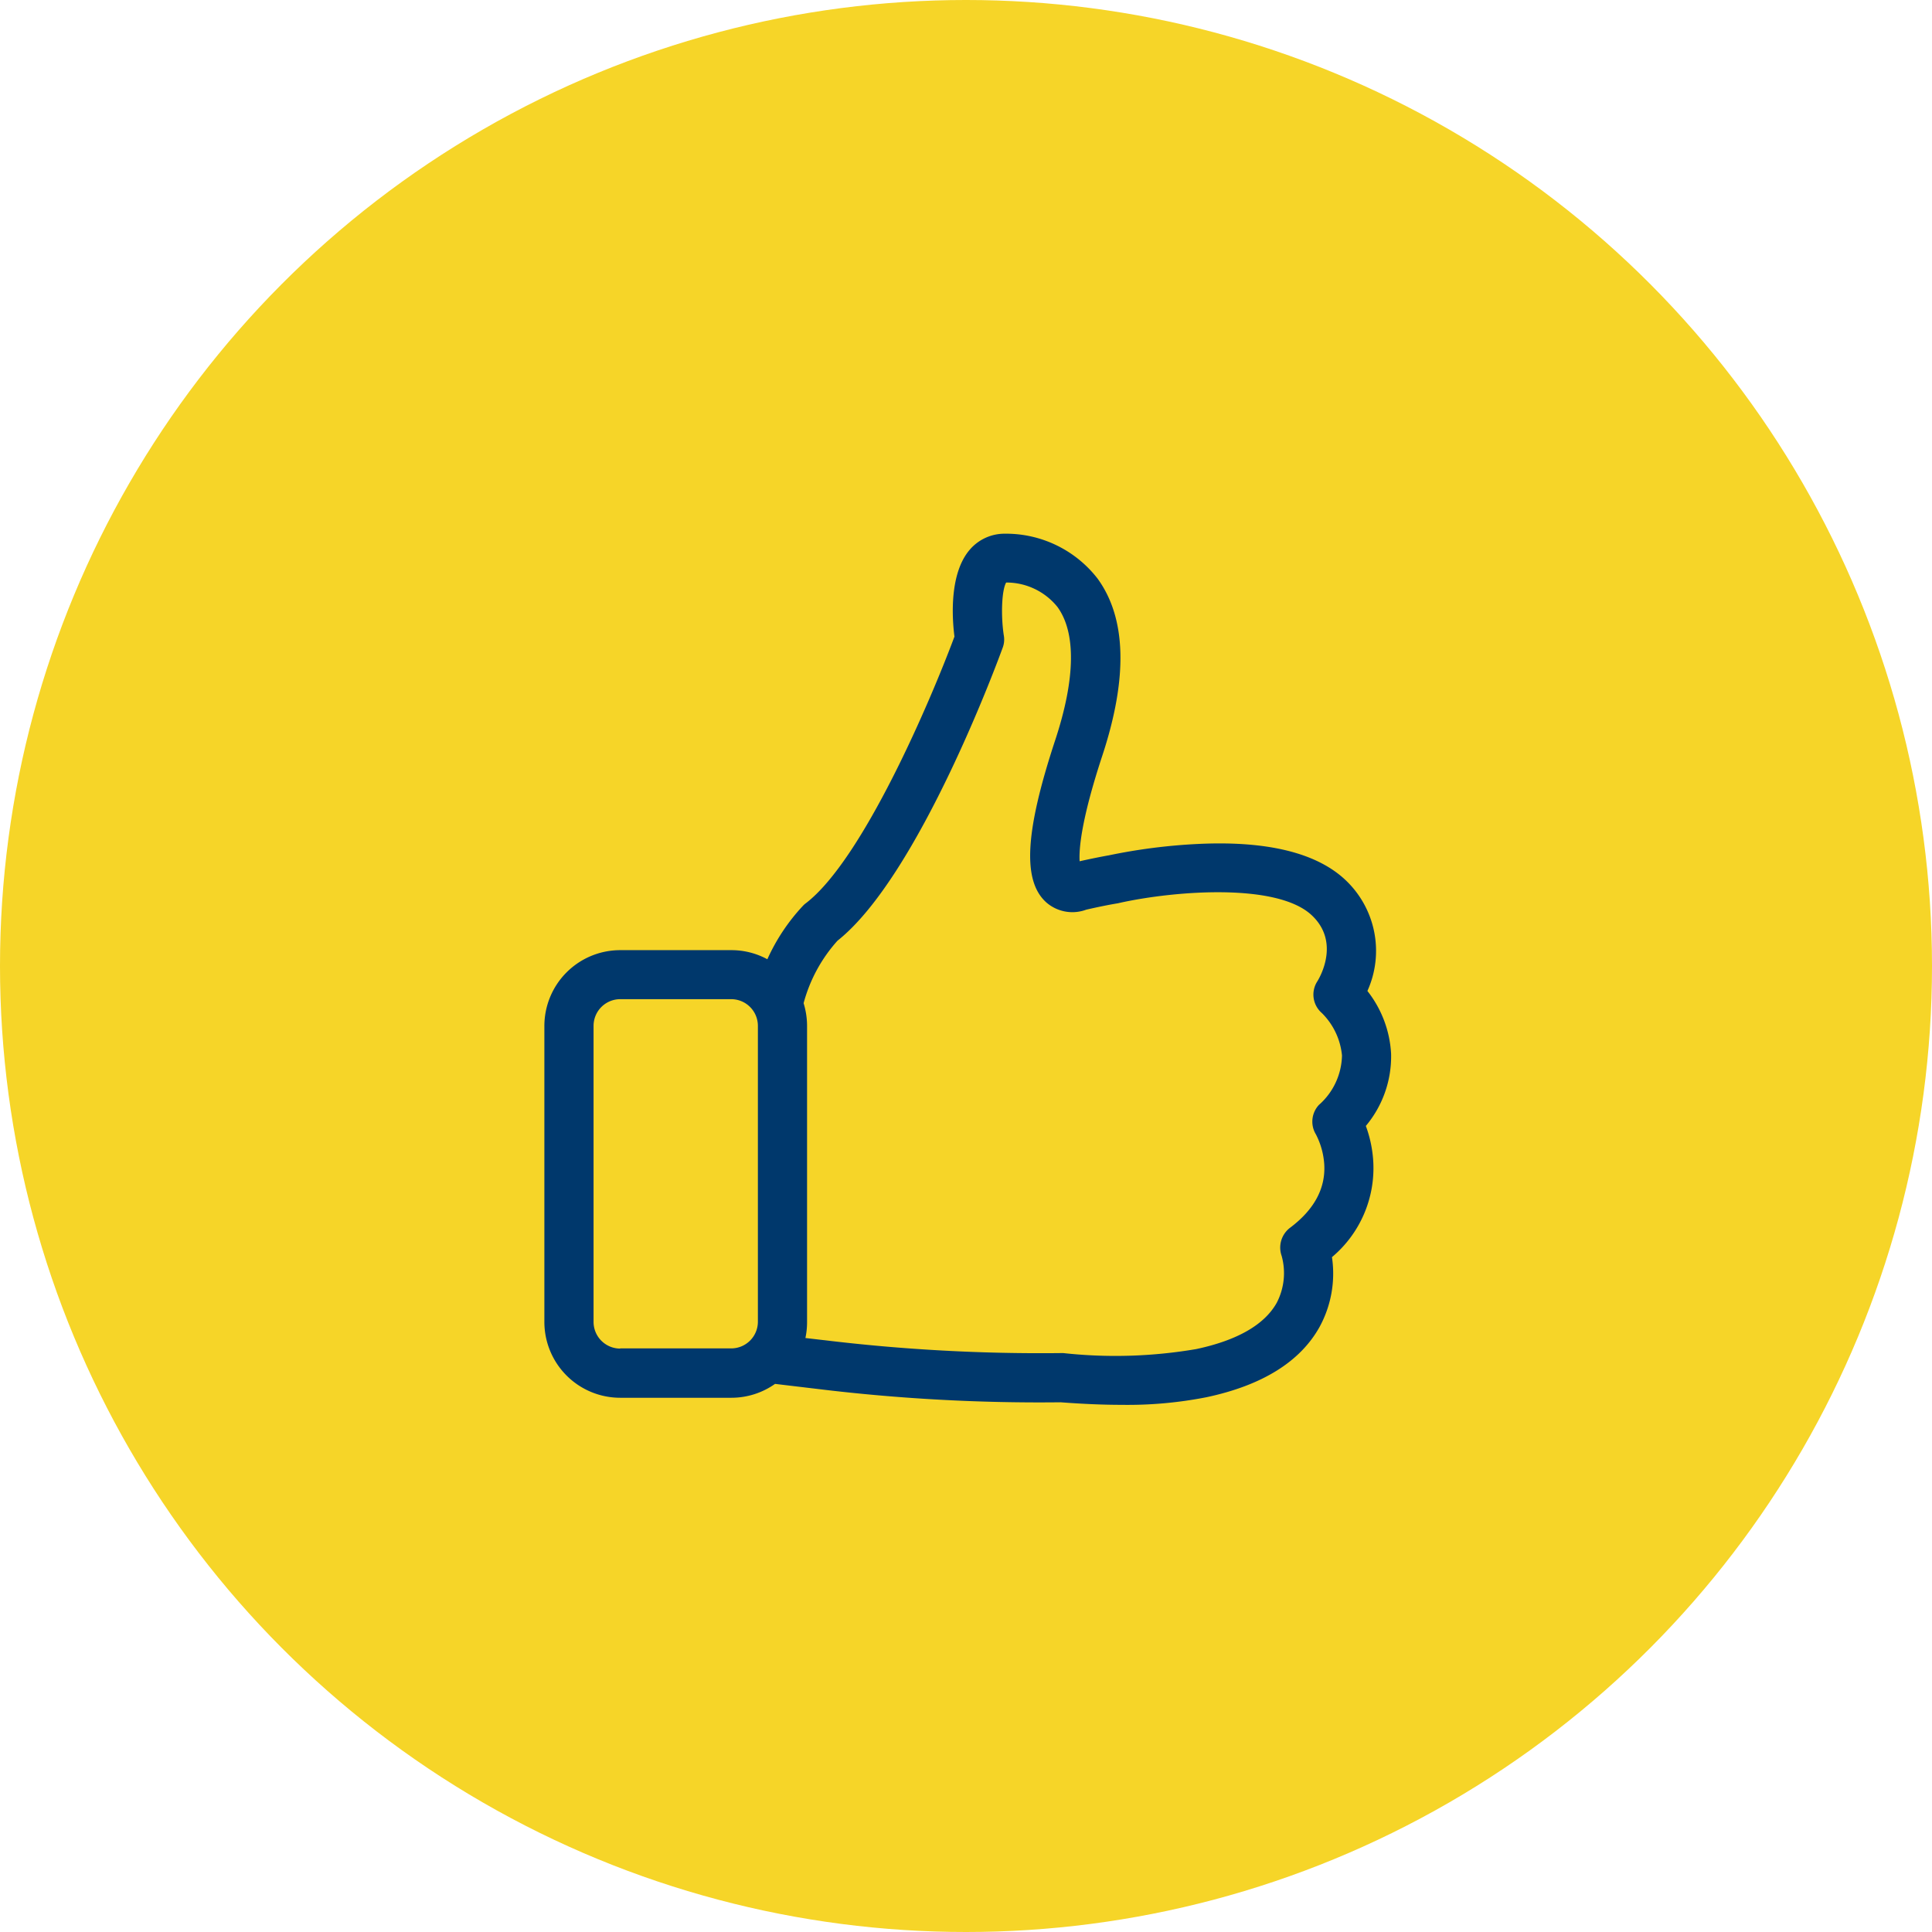 <svg height="181" viewBox="0 0 181 181" width="181" xmlns="http://www.w3.org/2000/svg"><circle cx="90.5" cy="90.5" fill="#f6d528" r="90.5"/><path d="m83.632 55.486a10.138 10.138 0 0 0 2.368-6.776 10.41 10.41 0 0 0 -2.219-5.871 9.122 9.122 0 0 0 -2.168-10.5c-2.713-2.471-7.313-3.58-13.7-3.273a53.562 53.562 0 0 0 -8.4 1.075h-.013c-.853.154-1.758.341-2.68.546-.068-1.092.119-3.806 2.133-9.916 2.389-7.271 2.253-12.835-.444-16.555a10.849 10.849 0 0 0 -8.688-4.216 4.286 4.286 0 0 0 -3.294 1.5c-1.894 2.2-1.673 6.264-1.434 8.141-2.253 6.042-8.568 20.856-13.91 24.97a1.827 1.827 0 0 0 -.273.239 18.335 18.335 0 0 0 -3.345 5.018 7.043 7.043 0 0 0 -3.379-.853h-10.411a7.105 7.105 0 0 0 -7.1 7.1v27.735a7.106 7.106 0 0 0 7.1 7.1h10.411a7.085 7.085 0 0 0 4.1-1.3l4.011.478a171.842 171.842 0 0 0 22.751 1.246c2.031.154 3.943.239 5.718.239a38.293 38.293 0 0 0 7.934-.713c5.223-1.109 8.79-3.328 10.6-6.588a10.446 10.446 0 0 0 1.161-6.537 10.887 10.887 0 0 0 3.874-8.858 11.529 11.529 0 0 0 -.7-3.431zm-69.857 20.856a2.5 2.5 0 0 1 -2.492-2.492v-27.75a2.5 2.5 0 0 1 2.492-2.492h10.411a2.5 2.5 0 0 1 2.492 2.492v27.733a2.5 2.5 0 0 1 -2.492 2.492h-10.411zm65.487-22.853a2.294 2.294 0 0 0 -.307 2.782 7.1 7.1 0 0 1 .785 2.85c.119 2.236-.956 4.216-3.209 5.905a2.326 2.326 0 0 0 -.785 2.628 6.028 6.028 0 0 1 -.461 4.4c-1.144 2.048-3.687 3.516-7.544 4.335a44.963 44.963 0 0 1 -12.442.375h-.239a168.469 168.469 0 0 1 -22.188-1.212h-.017l-1.724-.2a7.231 7.231 0 0 0 .154-1.5v-27.752a7.22 7.22 0 0 0 -.324-2.116 14.265 14.265 0 0 1 3.175-5.854c7.663-6.076 15.156-26.574 15.48-27.461a2.161 2.161 0 0 0 .1-1.144c-.29-1.912-.188-4.25.222-4.95a6.123 6.123 0 0 1 4.813 2.3c1.741 2.406 1.673 6.707-.2 12.408-2.867 8.687-3.106 13.261-.836 15.275a3.72 3.72 0 0 0 3.721.666c1.041-.239 2.031-.444 2.97-.6.068-.017.154-.034.222-.051 5.24-1.144 14.627-1.843 17.887 1.126 2.765 2.526.8 5.871.58 6.23a2.282 2.282 0 0 0 .41 2.97 6.465 6.465 0 0 1 1.895 3.982 6.338 6.338 0 0 1 -2.133 4.608z" fill="#00386c" transform="translate(44.325 50)"/></svg>